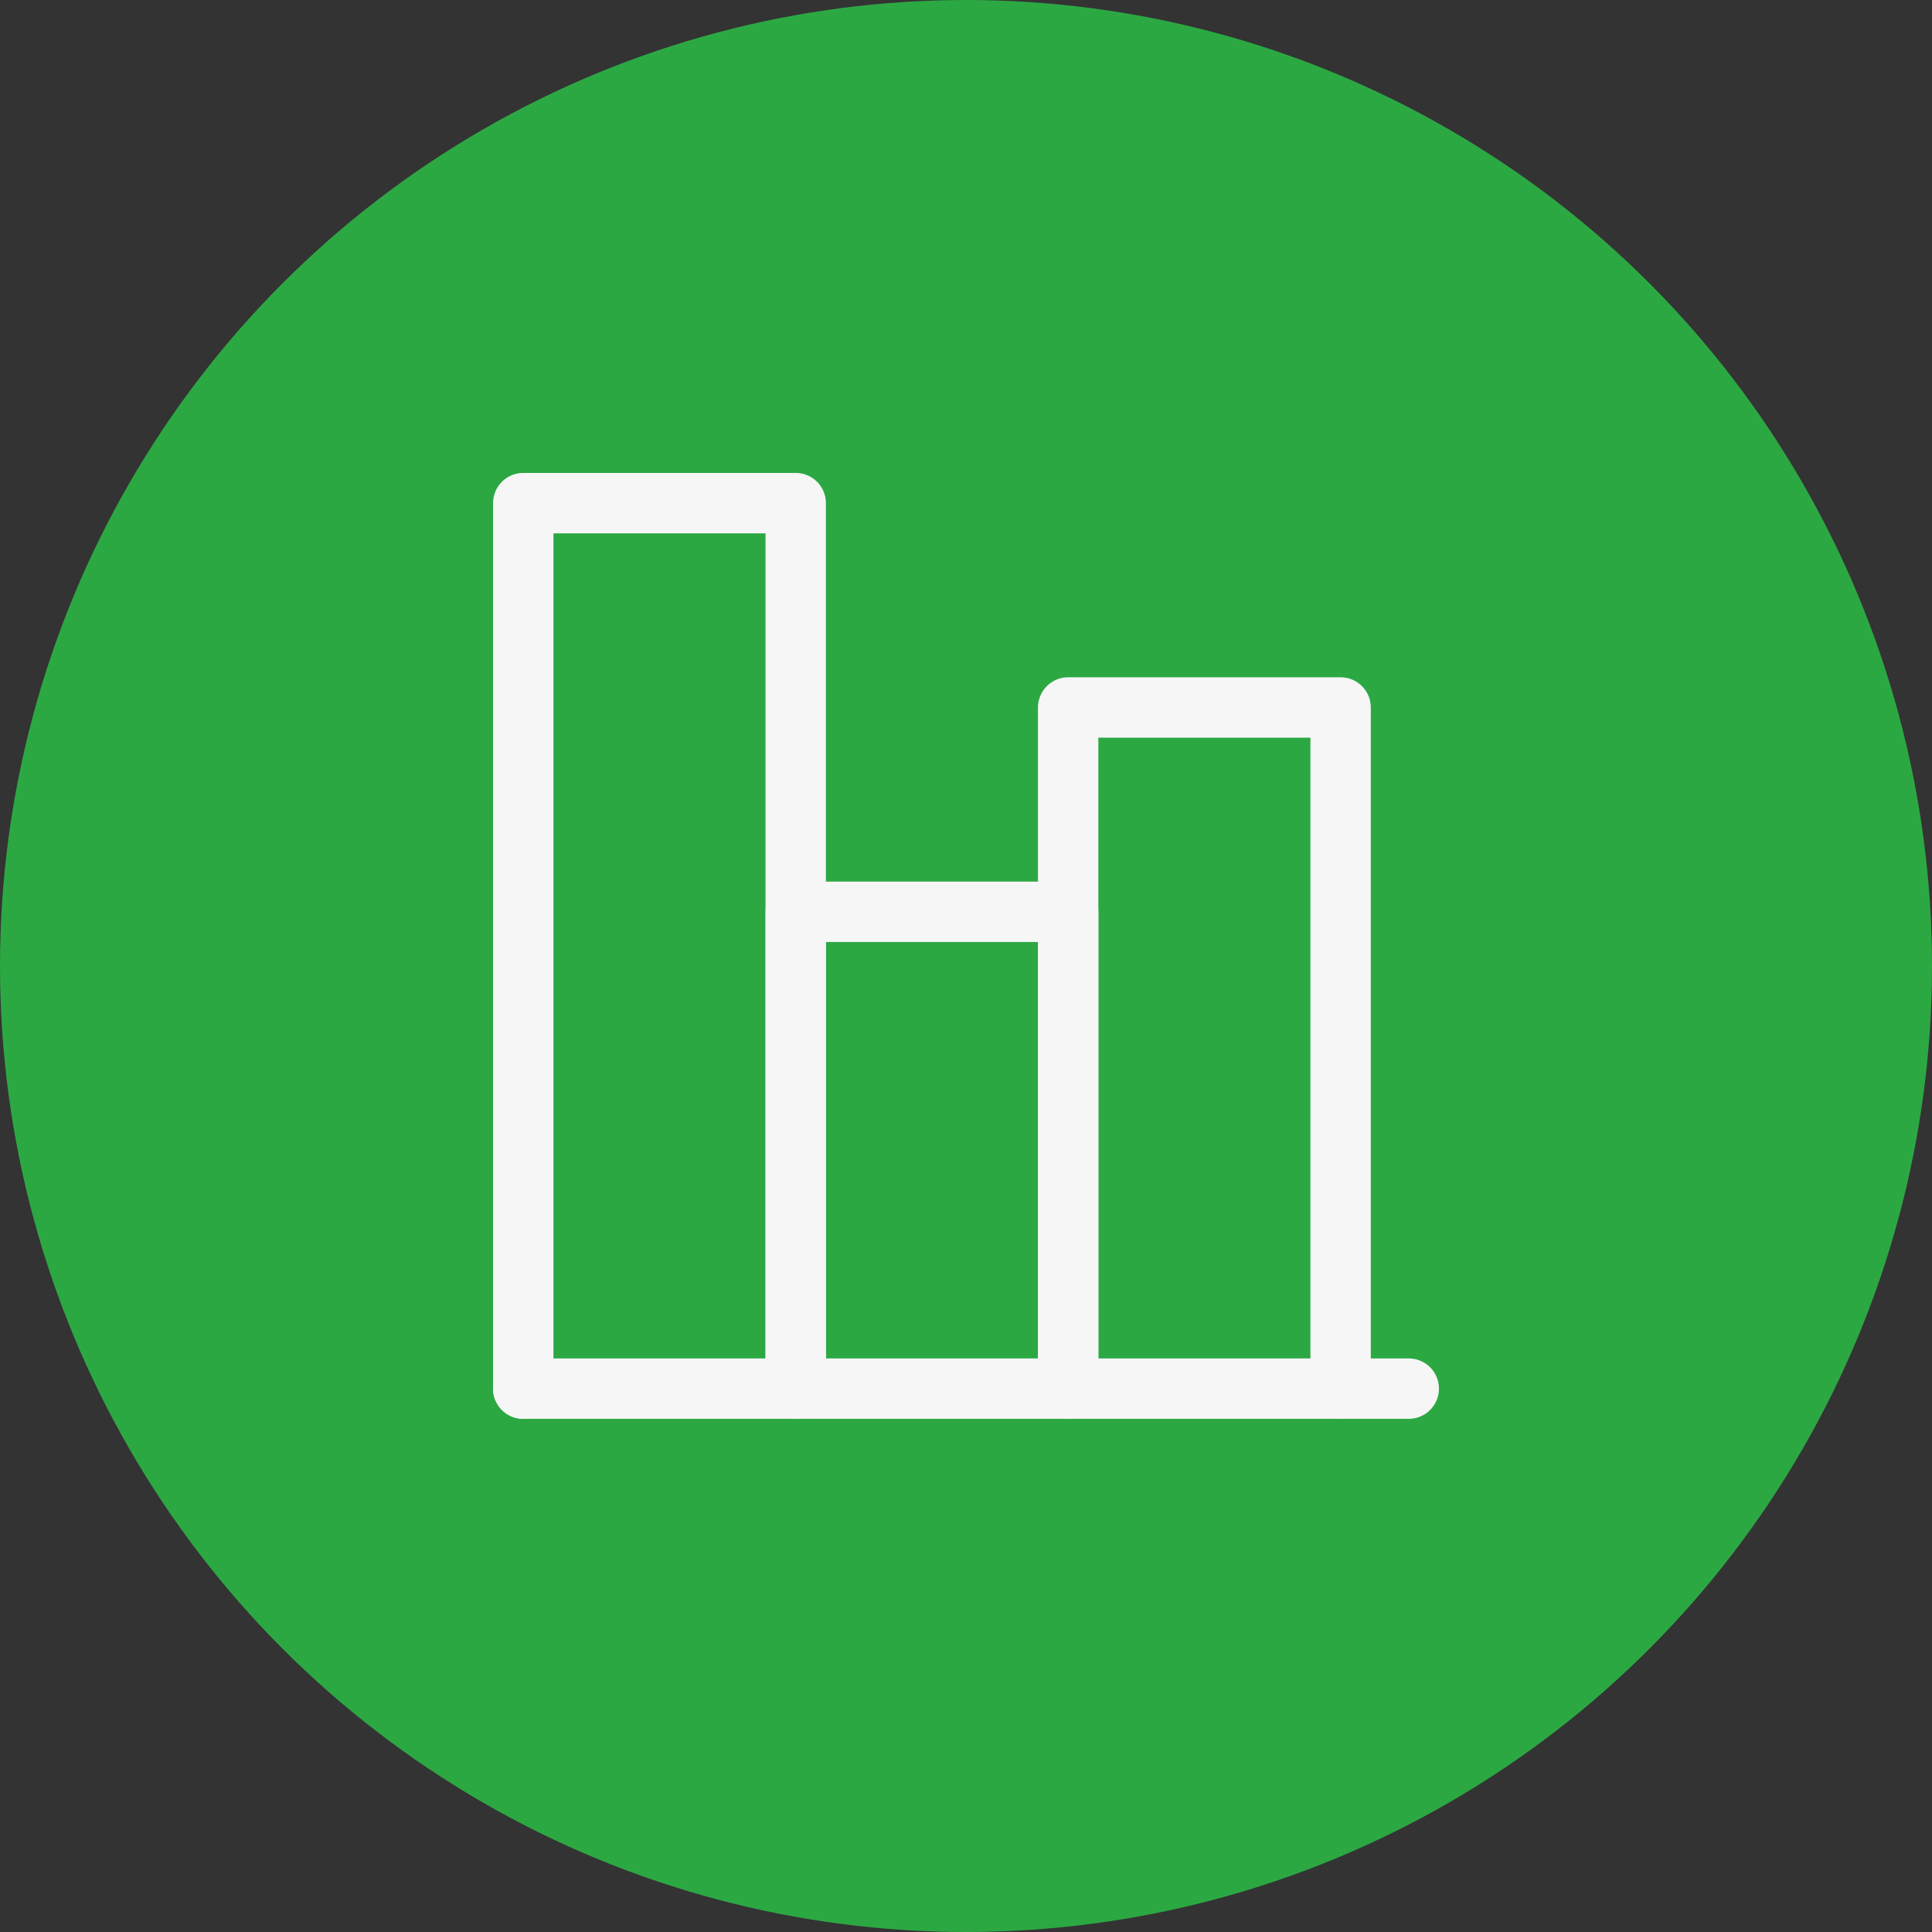 <?xml version="1.0" encoding="UTF-8"?> <svg xmlns="http://www.w3.org/2000/svg" width="48" height="48" viewBox="0 0 48 48" fill="none"><rect x="0" y="0" width="48" height="48" fill="#333333" stroke="none"/><circle cx="24" cy="24" r="24" fill="#2CA843"></circle><path d="M13 34.5H35" stroke="#F6F6F6" stroke-width="1.5" stroke-linecap="round" stroke-linejoin="round"></path><path d="M19.769 34.5V12.5H13V34.5" stroke="#F6F6F6" stroke-width="1.5" stroke-linecap="round" stroke-linejoin="round"></path><path d="M26.539 34.5V22.654H19.77V34.5" stroke="#F6F6F6" stroke-width="1.5" stroke-linecap="round" stroke-linejoin="round"></path><path d="M33.307 34.5V17.577H26.538V34.5" stroke="#F6F6F6" stroke-width="1.5" stroke-linecap="round" stroke-linejoin="round"></path></svg> 